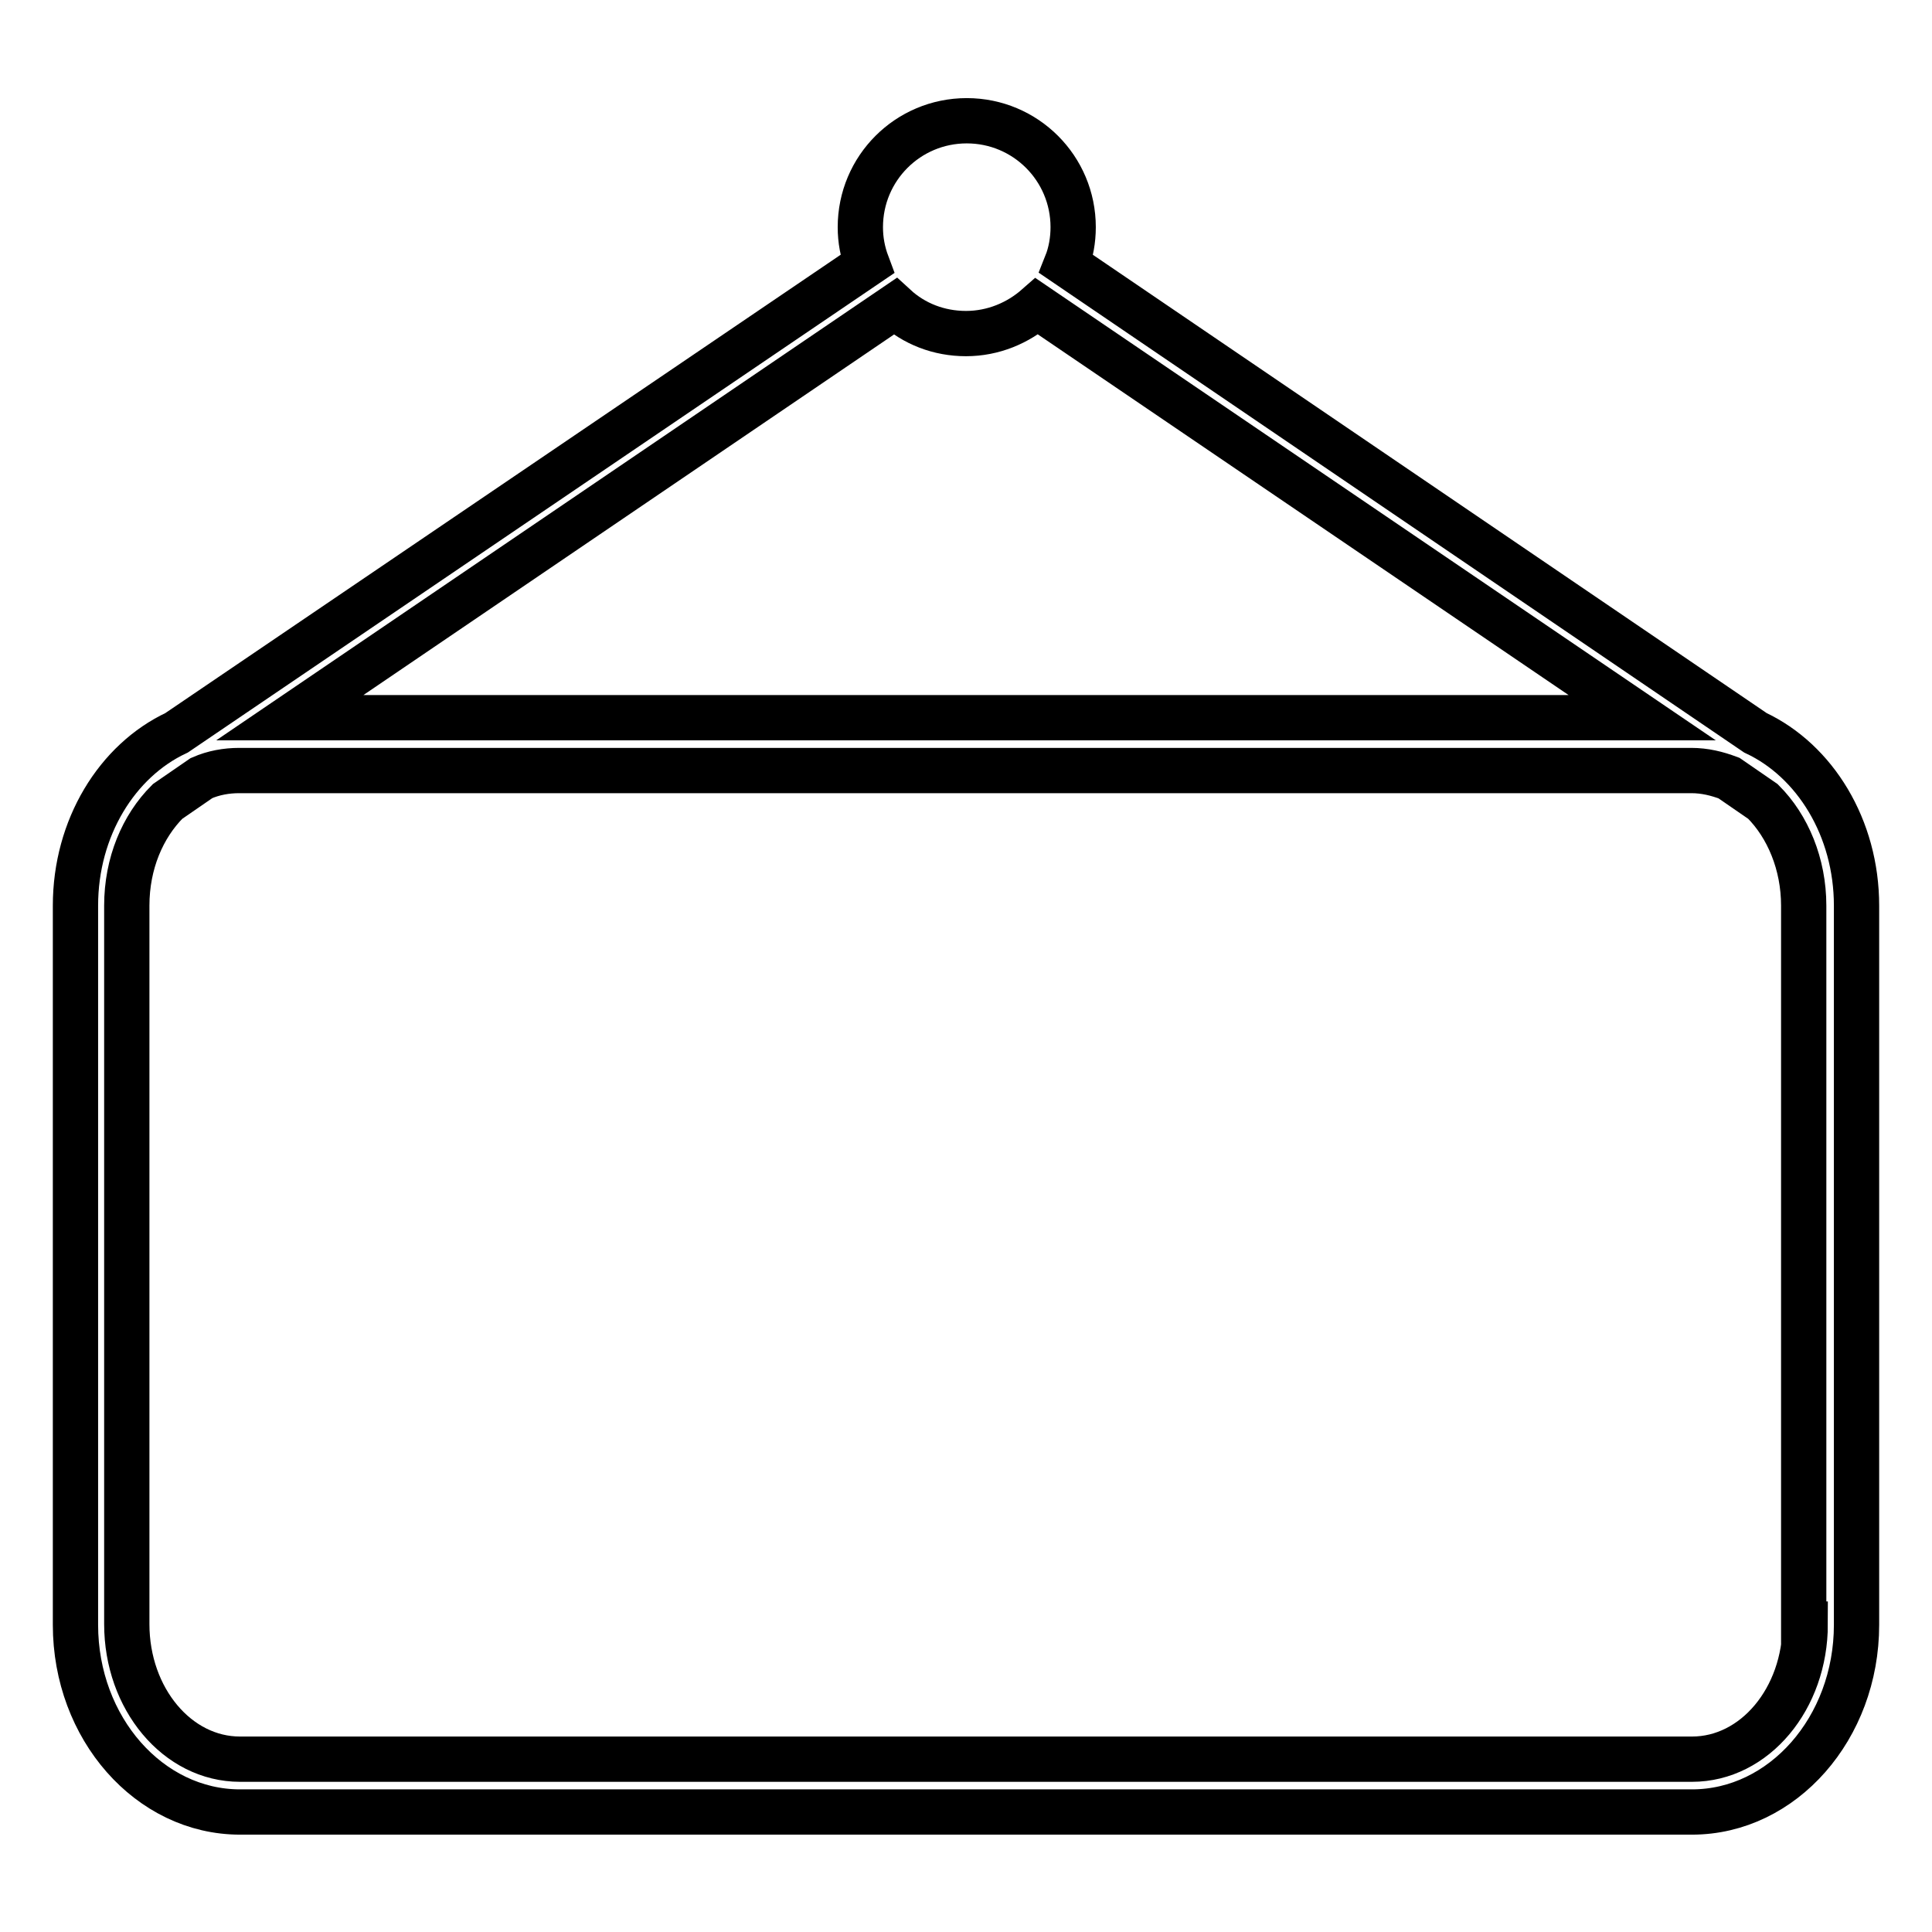 <?xml version="1.0" encoding="utf-8"?>
<!-- Svg Vector Icons : http://www.onlinewebfonts.com/icon -->
<!DOCTYPE svg PUBLIC "-//W3C//DTD SVG 1.1//EN" "http://www.w3.org/Graphics/SVG/1.1/DTD/svg11.dtd">
<svg version="1.1" xmlns="http://www.w3.org/2000/svg" xmlns:xlink="http://www.w3.org/1999/xlink" x="0px" y="0px" viewBox="0 0 256 256" enable-background="new 0 0 256 256" xml:space="preserve">
<g><g><path stroke-width="6" fill-opacity="0" stroke="#000000"  d="M232.6,97.1L141.3,35c0.6-1.5,0.9-3.2,0.9-4.9c0-7.8-6.3-14.1-14.1-14.1c-7.8,0-14.1,6.3-14.1,14.1c0,1.7,0.3,3.3,0.9,4.9L23.4,97.1C15.5,100.8,10,109.7,10,120v95.3c0,13.7,9.8,24.8,21.8,24.8h192.4c12,0,21.8-11.1,21.8-24.8V120C246,109.7,240.5,100.8,232.6,97.1z M128,44.2c3.6,0,6.9-1.4,9.4-3.6l80.2,54.5H38.4l80.2-54.5C121.1,42.9,124.4,44.2,128,44.2z M239.2,215.2c0,9.9-6.7,17.9-15,17.9H31.8c-8.3,0-15-8-15-17.9V120c0-5.6,2.1-10.5,5.4-13.8l4.5-3.1c1.6-0.7,3.3-1,5-1h192.4c1.8,0,3.4,0.4,5,1l4.5,3.1c3.3,3.3,5.4,8.3,5.4,13.8V215.2z"/></g></g>
</svg>